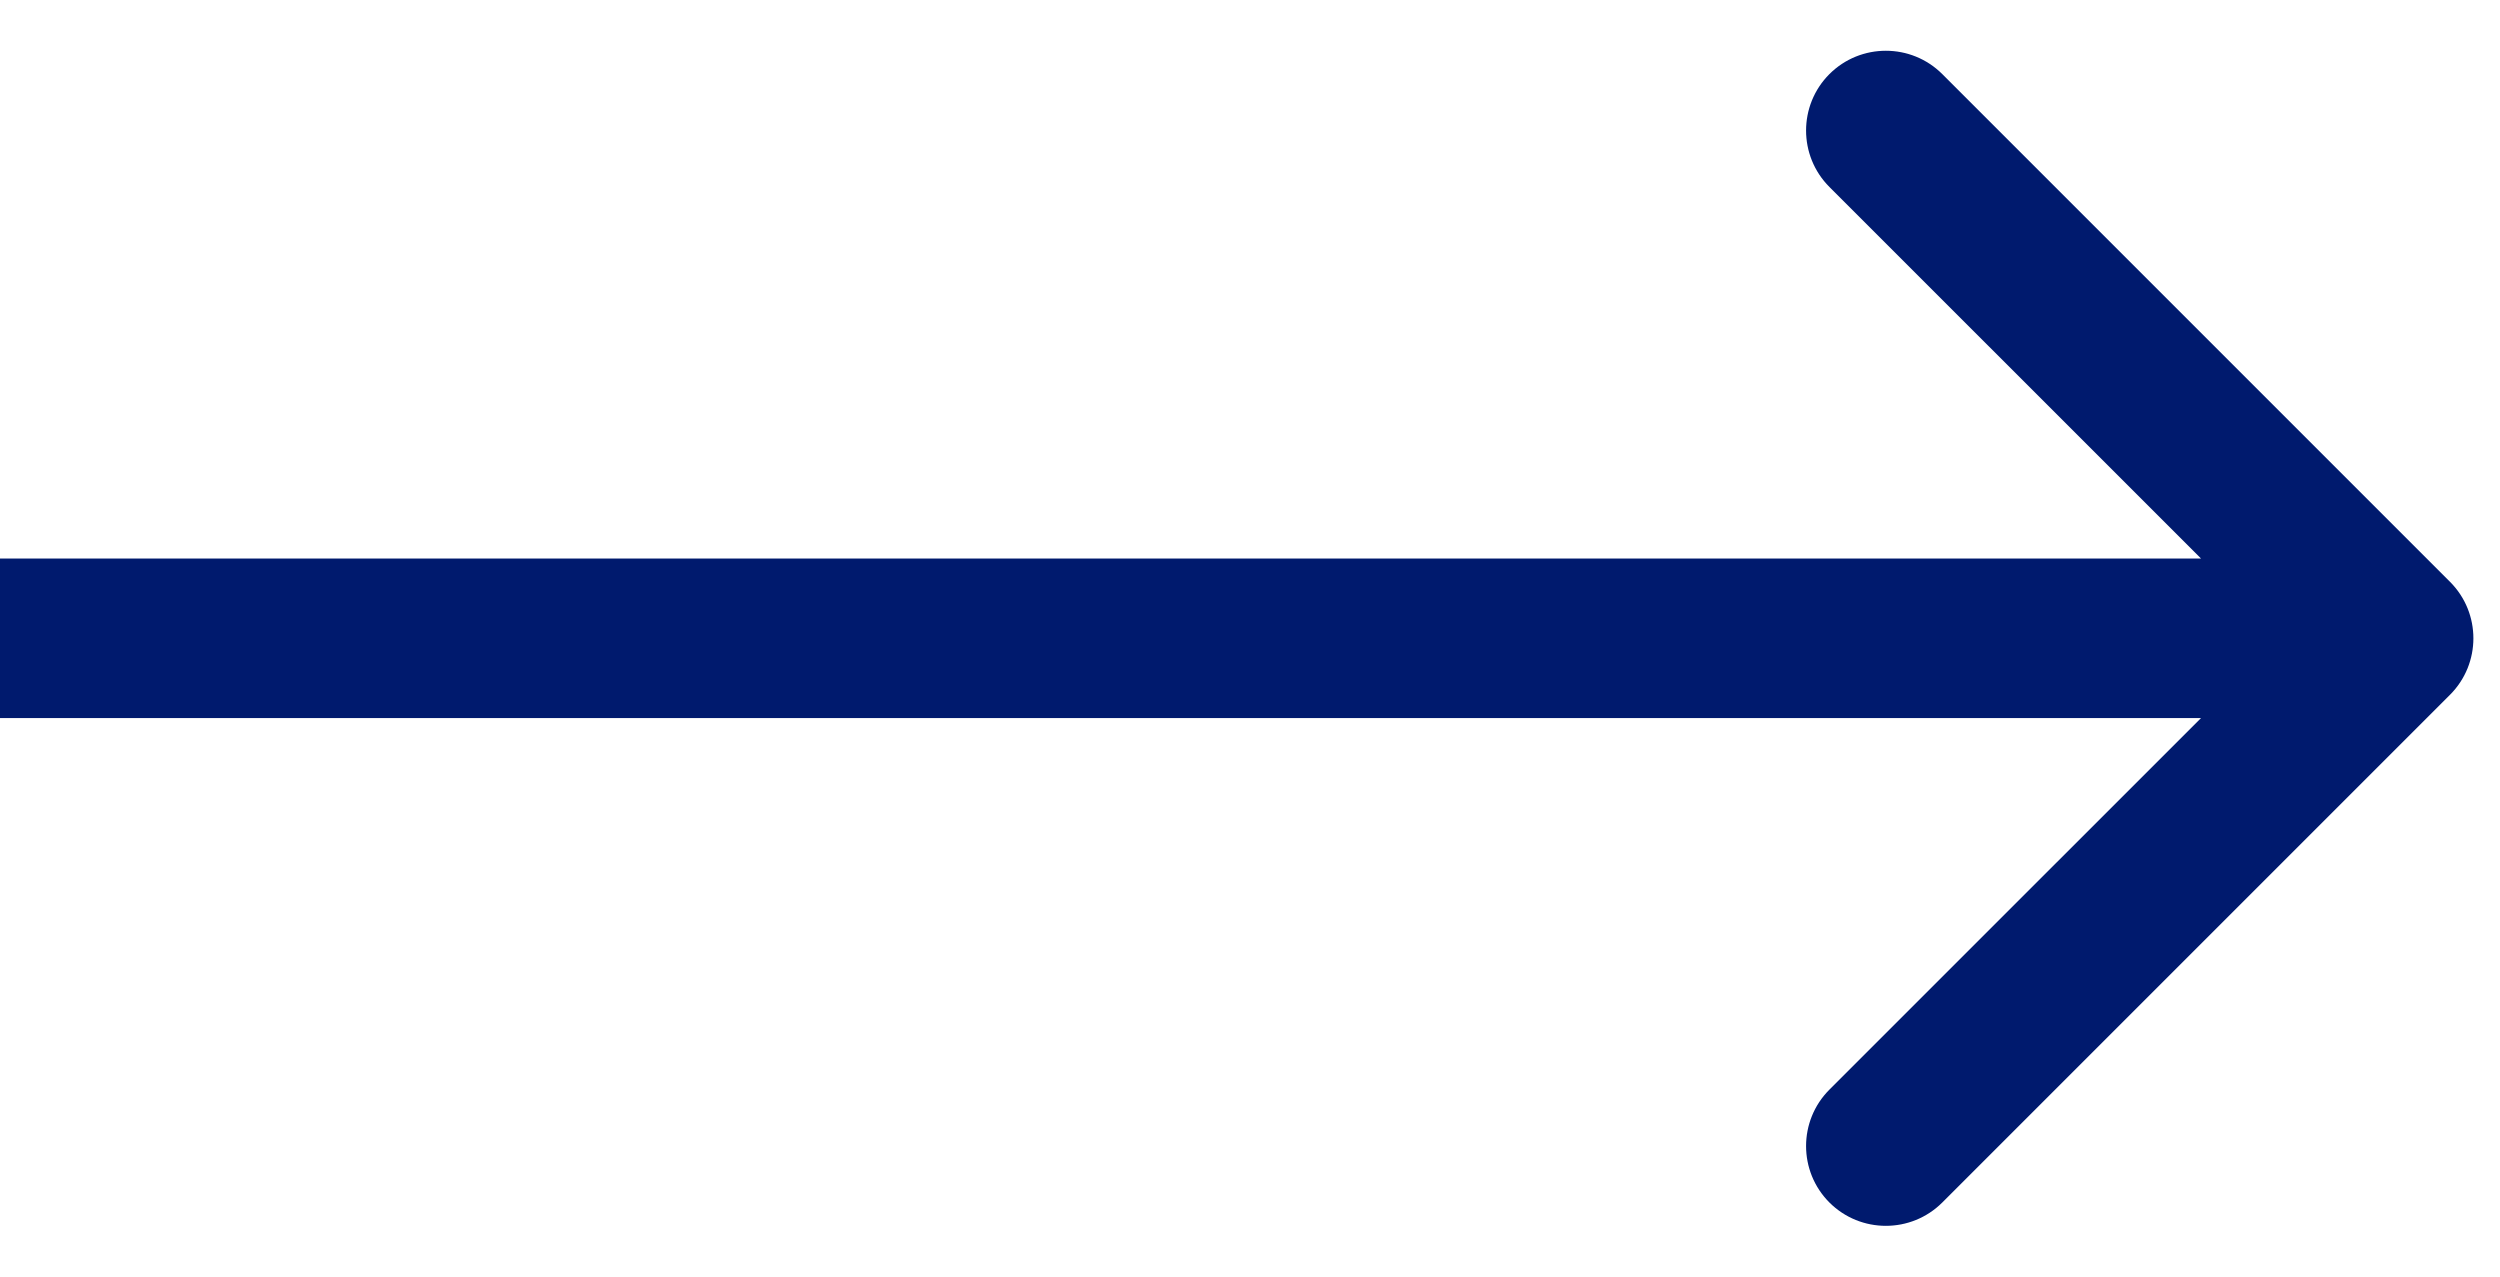 <svg width="47" height="24" viewBox="0 0 47 24" fill="none" xmlns="http://www.w3.org/2000/svg">
<path id="Arrow 12" d="M46.061 13.061C46.646 12.475 46.646 11.525 46.061 10.939L36.515 1.393C35.929 0.808 34.979 0.808 34.393 1.393C33.808 1.979 33.808 2.929 34.393 3.515L42.879 12L34.393 20.485C33.808 21.071 33.808 22.021 34.393 22.607C34.979 23.192 35.929 23.192 36.515 22.607L46.061 13.061ZM-1.01572e-09 13.5L45 13.5L45 10.5L1.01572e-09 10.5L-1.01572e-09 13.5Z" fill="#001A6E"/>
</svg>
